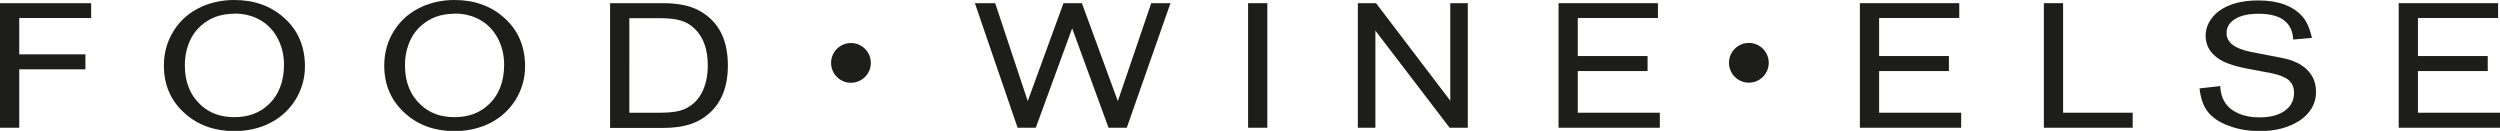 <?xml version="1.0" encoding="UTF-8"?> <svg xmlns="http://www.w3.org/2000/svg" viewBox="0 0 118.22 6.19"> <defs> <style>.d{fill:#1d1d1b;}</style> </defs> <g id="a"></g> <g id="b"> <g id="c"> <g> <g> <path class="d" d="M4.31,.15V.85H.91v1.72h3.13v.71H.91v2.76H0V.15H4.31Z"></path> <path class="d" d="M11.08,0c.94,0,1.72,.28,2.34,.83,.67,.59,1,1.36,1,2.31,0,.59-.16,1.13-.48,1.63-.34,.52-.8,.9-1.39,1.15-.44,.18-.93,.28-1.46,.28-.94,0-1.72-.28-2.34-.83-.67-.59-1-1.35-1-2.27,0-.62,.16-1.17,.48-1.67,.33-.52,.8-.9,1.39-1.15,.44-.18,.92-.28,1.45-.28Zm0,.65c-.64,0-1.17,.19-1.59,.58-.26,.23-.45,.52-.58,.87-.12,.32-.17,.65-.17,.99,0,.78,.25,1.41,.75,1.87,.42,.39,.94,.58,1.59,.58s1.18-.19,1.6-.58c.5-.46,.75-1.1,.75-1.9,0-.5-.12-.94-.35-1.34-.24-.4-.56-.69-.97-.87-.31-.14-.65-.21-1.02-.21Z"></path> <path class="d" d="M21.49,0c.94,0,1.72,.28,2.34,.83,.67,.59,1,1.36,1,2.31,0,.59-.16,1.13-.48,1.63-.34,.52-.8,.9-1.39,1.15-.44,.18-.93,.28-1.46,.28-.94,0-1.72-.28-2.33-.83-.67-.59-1-1.35-1-2.27,0-.62,.16-1.17,.48-1.67,.33-.52,.8-.9,1.39-1.15,.44-.18,.92-.28,1.45-.28Zm0,.65c-.64,0-1.16,.19-1.59,.58-.26,.23-.45,.52-.58,.87-.12,.32-.17,.65-.17,.99,0,.78,.25,1.41,.75,1.87,.42,.39,.94,.58,1.59,.58s1.18-.19,1.6-.58c.5-.46,.75-1.1,.75-1.9,0-.5-.12-.94-.35-1.34-.24-.4-.56-.69-.97-.87-.31-.14-.65-.21-1.02-.21Z"></path> <path class="d" d="M28.85,6.04V.15h2.5c.66,0,1.19,.1,1.59,.29,.99,.48,1.48,1.36,1.48,2.66,0,.98-.29,1.73-.87,2.25-.27,.24-.58,.42-.93,.53-.35,.11-.77,.17-1.27,.17h-2.5Zm.91-.71h1.48c.51,0,.89-.06,1.15-.18,.35-.16,.62-.42,.8-.77,.18-.35,.28-.78,.28-1.28,0-.77-.21-1.36-.64-1.76-.19-.18-.4-.3-.64-.37-.24-.07-.56-.11-.95-.11h-1.48V5.33Z"></path> <path class="d" d="M53.28,6.04h-.86l-1.72-4.7-1.72,4.7h-.86L46.1,.15h.96l1.54,4.63L50.29,.15h.87l1.7,4.63L54.44,.15h.91l-2.07,5.9Z"></path> <path class="d" d="M59.93,.15V6.04h-.91V.15h.91Z"></path> <path class="d" d="M69.41,.15V6.04h-.86l-3.51-4.59V6.04h-.83V.15h.86l3.51,4.61V.15h.83Z"></path> <path class="d" d="M78.4,.15V.85h-3.79v1.8h3.3v.71h-3.3v1.97h3.88v.71h-4.79V.15h4.7Z"></path> <path class="d" d="M92.65,.15V.85h-3.79v1.8h3.3v.71h-3.3v1.97h3.88v.71h-4.79V.15h4.7Z"></path> <path class="d" d="M97.56,.15V5.33h3.29v.71h-4.2V.15h.91Z"></path> <path class="d" d="M109.36,1.79l-.92,.08c-.04-.82-.59-1.22-1.64-1.22-.49,0-.87,.09-1.14,.27-.25,.16-.37,.38-.37,.65,0,.43,.38,.73,1.13,.88l1.49,.29c.52,.1,.91,.29,1.17,.54,.3,.29,.44,.64,.44,1.07,0,.54-.25,.98-.74,1.33-.51,.34-1.14,.52-1.91,.52-.62,0-1.16-.11-1.65-.32-.39-.17-.67-.39-.86-.65-.19-.27-.3-.62-.35-1.05l.98-.11c.02,.36,.12,.65,.29,.87,.15,.19,.35,.33,.61,.44,.29,.12,.61,.17,.96,.17,.56,0,1-.13,1.29-.39,.23-.2,.34-.46,.34-.77,0-.25-.08-.45-.25-.6-.17-.14-.44-.25-.82-.33l-1.17-.22c-.62-.12-1.08-.28-1.38-.5-.37-.27-.56-.62-.56-1.05,0-.22,.05-.43,.16-.63,.11-.2,.26-.38,.46-.53,.46-.34,1.08-.51,1.87-.51,.93,0,1.62,.25,2.07,.74,.22,.24,.37,.59,.47,1.05Z"></path> <path class="d" d="M118.13,.15V.85h-3.79v1.8h3.3v.71h-3.3v1.97h3.88v.71h-4.79V.15h4.7Z"></path> </g> <circle class="d" cx="40.24" cy="2.97" r=".94" transform="translate(-.1 3.84) rotate(-5.45)"></circle> <circle class="d" cx="82.7" cy="2.97" r=".94"></circle> </g> </g> </g> </svg> 